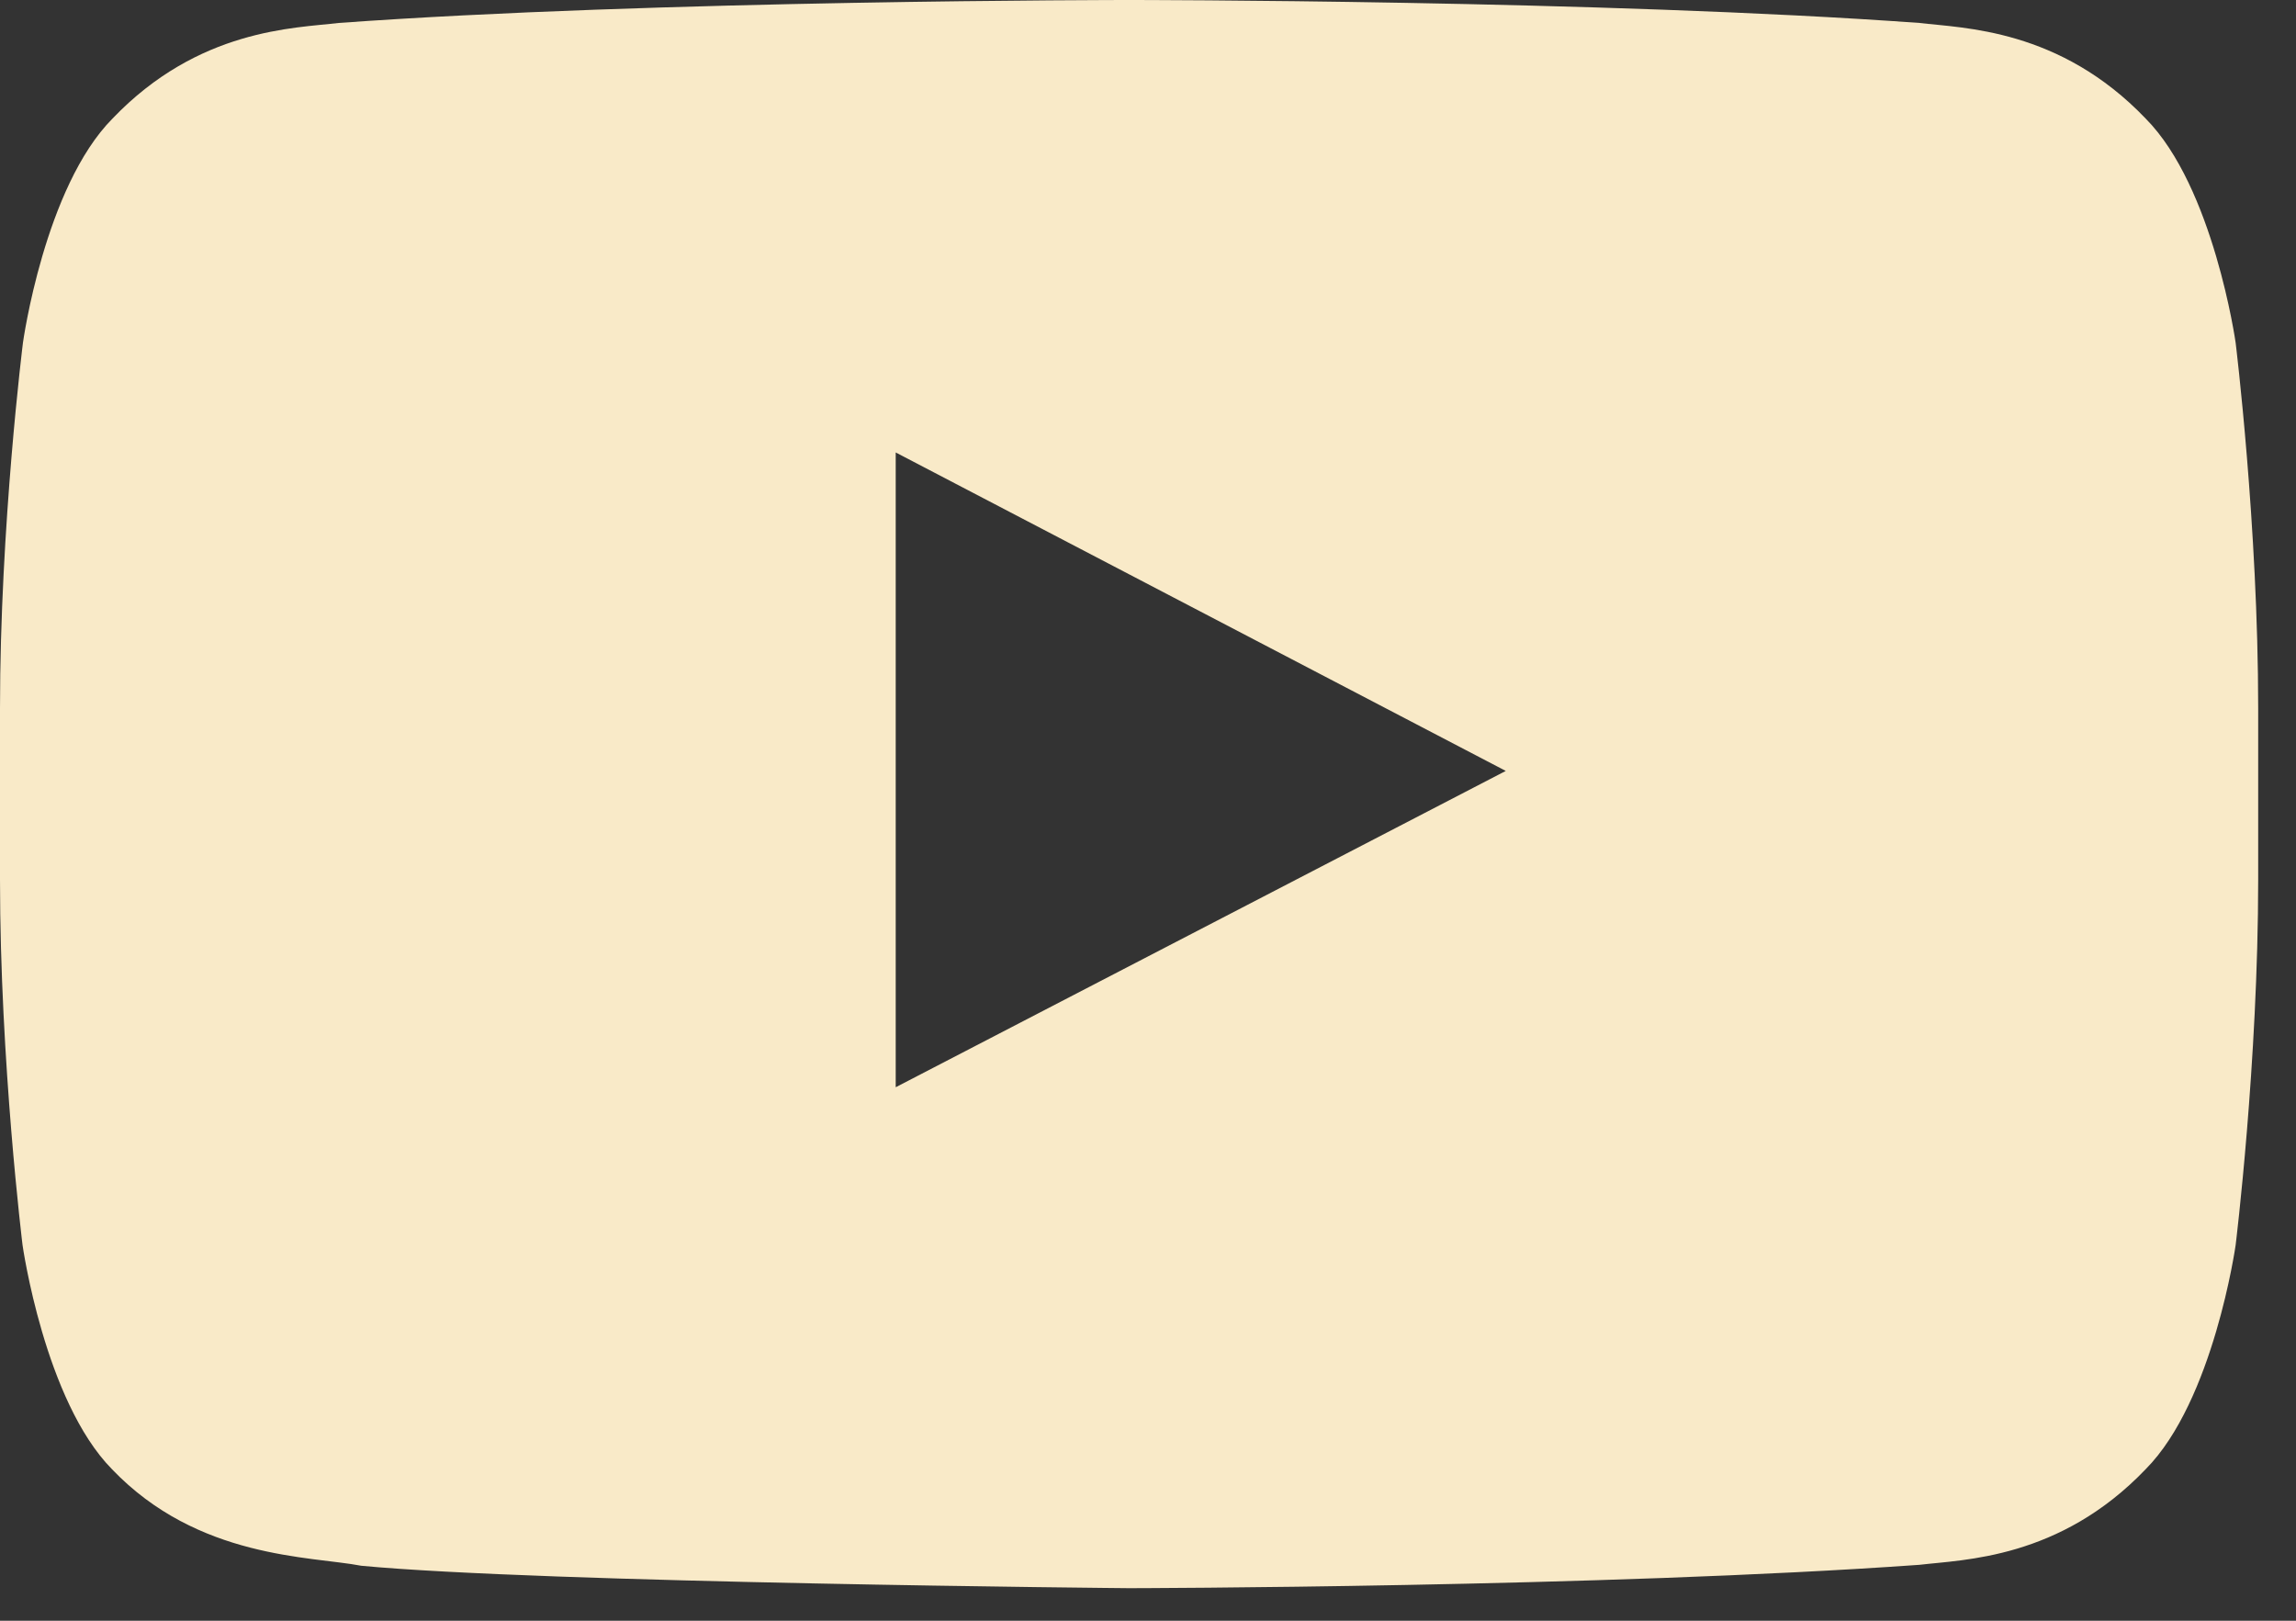 <svg width="17" height="12" viewBox="0 0 17 12" fill="none" xmlns="http://www.w3.org/2000/svg">
<rect x="0" y="0" width="17" height="12" fill="#333333" stroke="none"/>
<path d="M16.553 2.537C16.553 2.537 16.39 1.385 15.887 0.878C15.25 0.212 14.538 0.209 14.212 0.17C11.874 -8.9407e-08 8.363 0 8.363 0H8.357C8.357 0 4.846 -8.9407e-08 2.508 0.17C2.181 0.209 1.47 0.212 0.833 0.878C0.33 1.385 0.17 2.537 0.17 2.537C0.17 2.537 0 3.893 0 5.245V6.512C0 7.864 0.167 9.219 0.167 9.219C0.167 9.219 0.33 10.371 0.829 10.878C1.466 11.544 2.302 11.521 2.675 11.593C4.013 11.72 8.36 11.759 8.36 11.759C8.36 11.759 11.874 11.753 14.212 11.586C14.538 11.547 15.25 11.544 15.887 10.878C16.39 10.371 16.553 9.219 16.553 9.219C16.553 9.219 16.72 7.867 16.72 6.512V5.245C16.72 3.893 16.553 2.537 16.553 2.537ZM6.632 8.05V3.35L11.149 5.708L6.632 8.05Z" fill="#f9eac8"/>
</svg>
